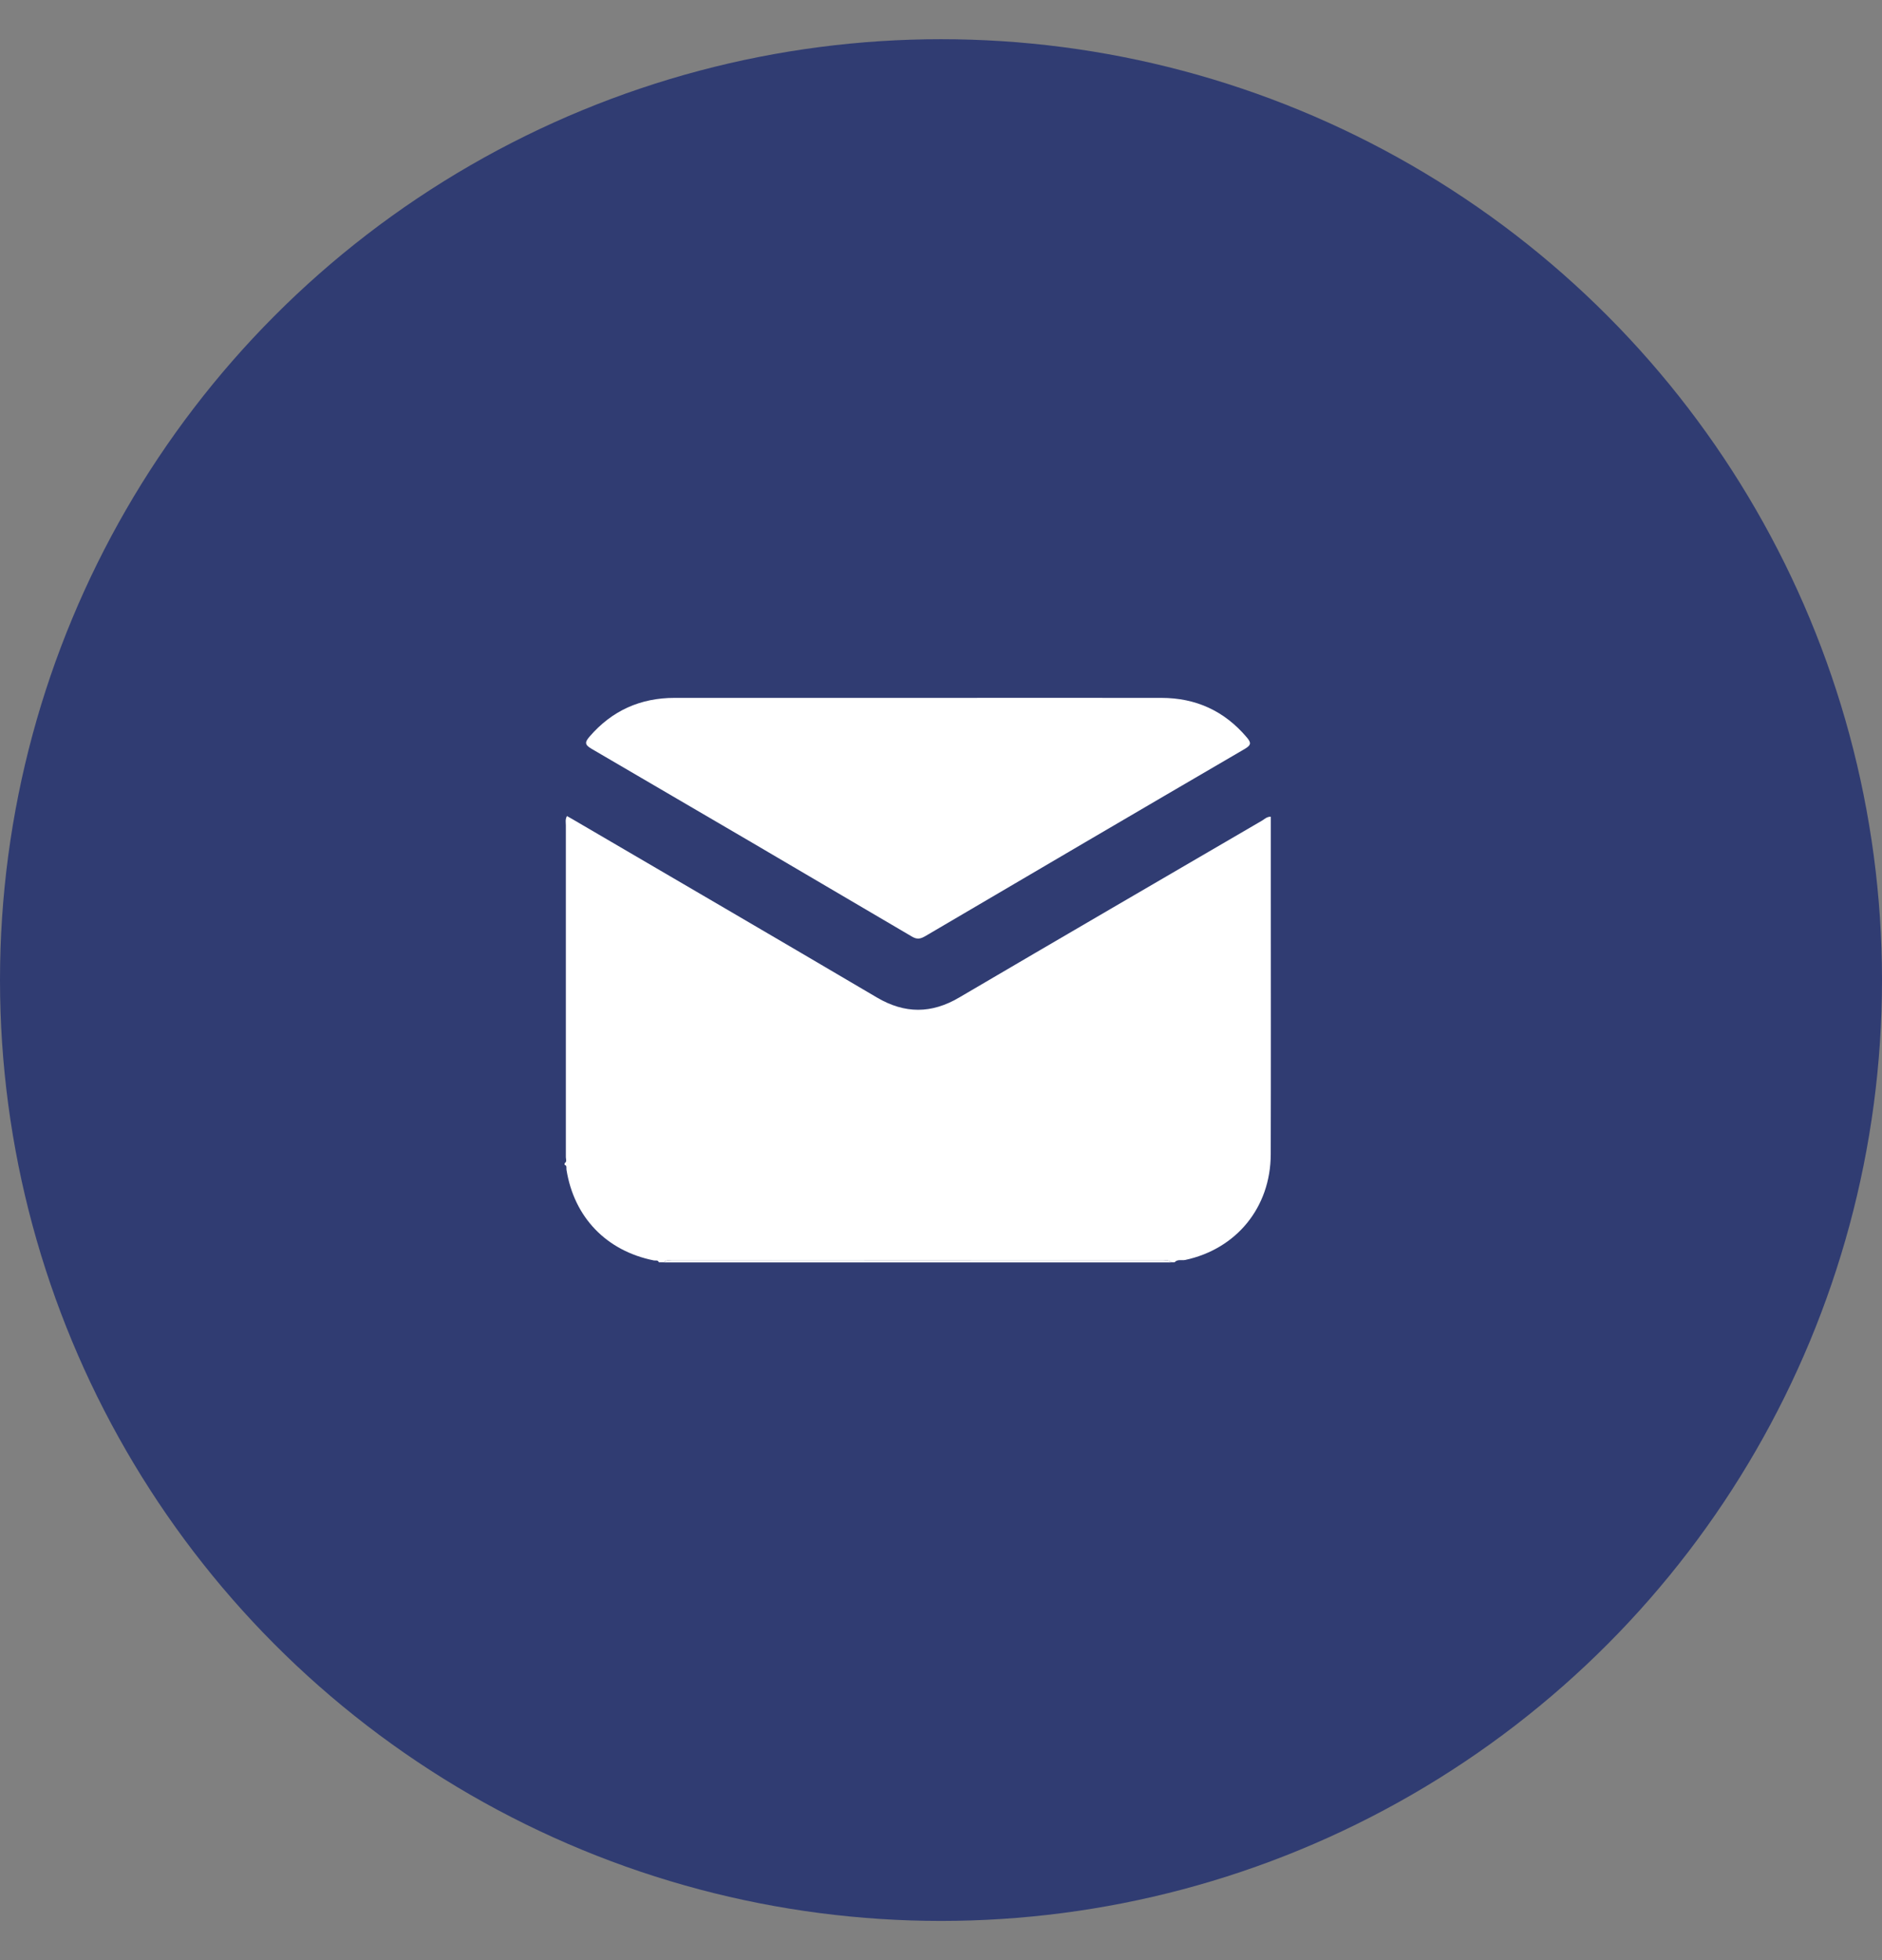 <svg width="24" height="25" viewBox="0 0 24 25" fill="none" xmlns="http://www.w3.org/2000/svg">
<rect x="0" y="0" width="24" height="25" fill="#808080" stroke="none"/>
<circle cx="12" cy="12.5" r="12" fill="#303C72"/>
<path d="M14.978 16.1H14.936C14.905 16.065 14.864 16.079 14.827 16.079C12.743 16.078 10.658 16.078 8.574 16.079C8.537 16.079 8.496 16.065 8.465 16.1H8.402C8.39 16.067 8.361 16.08 8.339 16.076C7.734 15.955 7.321 15.527 7.224 14.919C7.22 14.897 7.234 14.867 7.2 14.857V14.836C7.233 14.816 7.216 14.785 7.216 14.76C7.216 13.349 7.216 11.938 7.216 10.527C7.216 10.49 7.206 10.452 7.23 10.408C7.255 10.423 7.278 10.436 7.302 10.449C8.596 11.206 9.891 11.961 11.182 12.722C11.538 12.932 11.879 12.931 12.233 12.722C13.52 11.966 14.809 11.216 16.098 10.464C16.129 10.445 16.157 10.415 16.206 10.417C16.206 10.752 16.206 11.085 16.206 11.417C16.206 12.519 16.208 13.621 16.205 14.723C16.203 15.399 15.768 15.93 15.114 16.07C15.069 16.079 15.016 16.057 14.978 16.1L14.978 16.1Z" fill="white"/>
<path d="M8.464 16.101C8.496 16.066 8.537 16.08 8.574 16.08C10.658 16.079 12.742 16.079 14.827 16.08C14.864 16.08 14.905 16.066 14.936 16.101H8.464Z" fill="white"/>
<path d="M11.711 8.901C12.743 8.901 13.776 8.9 14.809 8.901C15.249 8.901 15.612 9.066 15.898 9.403C15.957 9.472 15.959 9.502 15.872 9.553C14.514 10.345 13.157 11.142 11.801 11.939C11.742 11.973 11.699 11.986 11.632 11.947C10.271 11.145 8.908 10.346 7.543 9.55C7.453 9.497 7.458 9.465 7.519 9.394C7.805 9.063 8.167 8.901 8.602 8.901C9.639 8.901 10.675 8.901 11.711 8.901Z" fill="white"/>
</svg>

